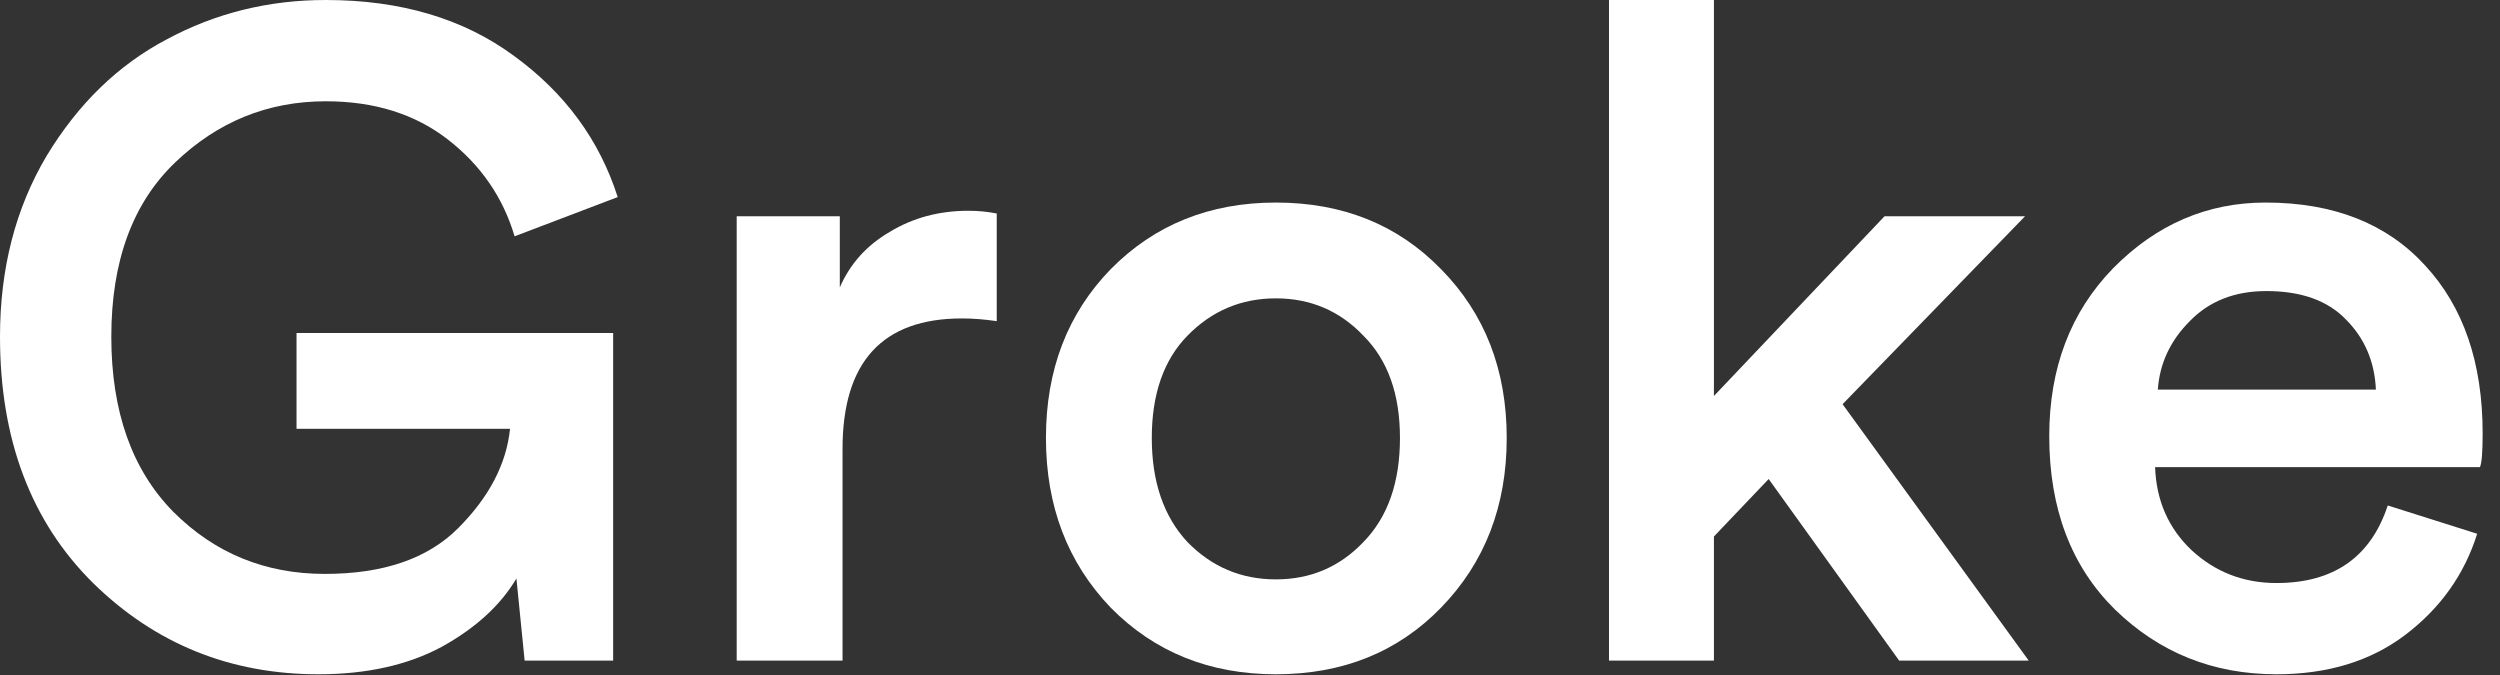 <svg width="137" height="37" viewBox="0 0 137 37" fill="none" xmlns="http://www.w3.org/2000/svg">
<rect x="0" y="0" width="137" height="37" fill="#333333" stroke="none"/>
<path d="M33.6 36.2H28.75L28.3 31.7C27.433 33.167 26.067 34.417 24.2 35.45C22.333 36.45 20.083 36.95 17.45 36.95C12.617 36.95 8.5 35.283 5.1 31.95C1.7 28.583 0 24.083 0 18.45C0 14.717 0.85 11.417 2.55 8.55C4.283 5.683 6.483 3.55 9.15 2.15C11.817 0.717 14.717 0 17.85 0C21.95 0 25.383 1.017 28.15 3.05C30.95 5.083 32.85 7.667 33.85 10.8L28.2 12.95C27.567 10.817 26.35 9.05 24.55 7.65C22.75 6.25 20.517 5.55 17.85 5.55C14.683 5.55 11.933 6.667 9.6 8.9C7.267 11.133 6.1 14.317 6.1 18.45C6.1 22.55 7.233 25.75 9.5 28.05C11.767 30.317 14.533 31.45 17.8 31.45C21 31.45 23.433 30.617 25.1 28.95C26.8 27.25 27.75 25.433 27.95 23.5H16.25V18.25H33.6V36.2Z" fill="white"/>
<path d="M54.621 11.7V17.6C53.954 17.5 53.321 17.45 52.721 17.45C48.354 17.45 46.171 19.833 46.171 24.6V36.2H40.371V11.85H46.021V15.75C46.587 14.45 47.504 13.433 48.771 12.7C50.037 11.933 51.471 11.55 53.071 11.55C53.604 11.55 54.121 11.6 54.621 11.7Z" fill="white"/>
<path d="M65.068 29.7C66.402 31.067 68.018 31.75 69.918 31.75C71.818 31.75 73.418 31.067 74.718 29.7C76.052 28.333 76.718 26.433 76.718 24C76.718 21.6 76.052 19.733 74.718 18.4C73.418 17.033 71.818 16.35 69.918 16.35C68.018 16.35 66.402 17.033 65.068 18.4C63.768 19.733 63.118 21.6 63.118 24C63.118 26.4 63.768 28.3 65.068 29.7ZM69.918 11.1C73.585 11.1 76.602 12.317 78.968 14.75C81.368 17.183 82.568 20.267 82.568 24C82.568 27.733 81.368 30.833 78.968 33.3C76.602 35.733 73.585 36.95 69.918 36.95C66.285 36.95 63.268 35.733 60.868 33.3C58.502 30.833 57.318 27.733 57.318 24C57.318 20.267 58.502 17.183 60.868 14.75C63.268 12.317 66.285 11.1 69.918 11.1Z" fill="white"/>
<path d="M110.973 11.85L100.973 22.15L111.173 36.2H104.073L96.923 26.25L93.923 29.4V36.2H88.173V0H93.923V21.7L103.273 11.85H110.973Z" fill="white"/>
<path d="M118.249 21.35H130.199C130.132 19.817 129.582 18.533 128.549 17.5C127.549 16.467 126.099 15.95 124.199 15.95C122.465 15.95 121.065 16.5 119.999 17.6C118.932 18.667 118.349 19.917 118.249 21.35ZM130.849 27.7L135.749 29.25C135.049 31.483 133.732 33.333 131.799 34.8C129.899 36.233 127.549 36.95 124.749 36.95C121.282 36.95 118.332 35.767 115.899 33.4C113.499 31.033 112.299 27.867 112.299 23.9C112.299 20.167 113.465 17.1 115.799 14.7C118.165 12.3 120.949 11.1 124.149 11.1C127.882 11.1 130.799 12.25 132.899 14.55C134.999 16.817 136.049 19.883 136.049 23.75C136.049 24.783 135.999 25.4 135.899 25.6H118.099C118.165 27.433 118.832 28.95 120.099 30.15C121.399 31.35 122.949 31.95 124.749 31.95C127.882 31.95 129.915 30.533 130.849 27.7Z" fill="white"/>
</svg>
